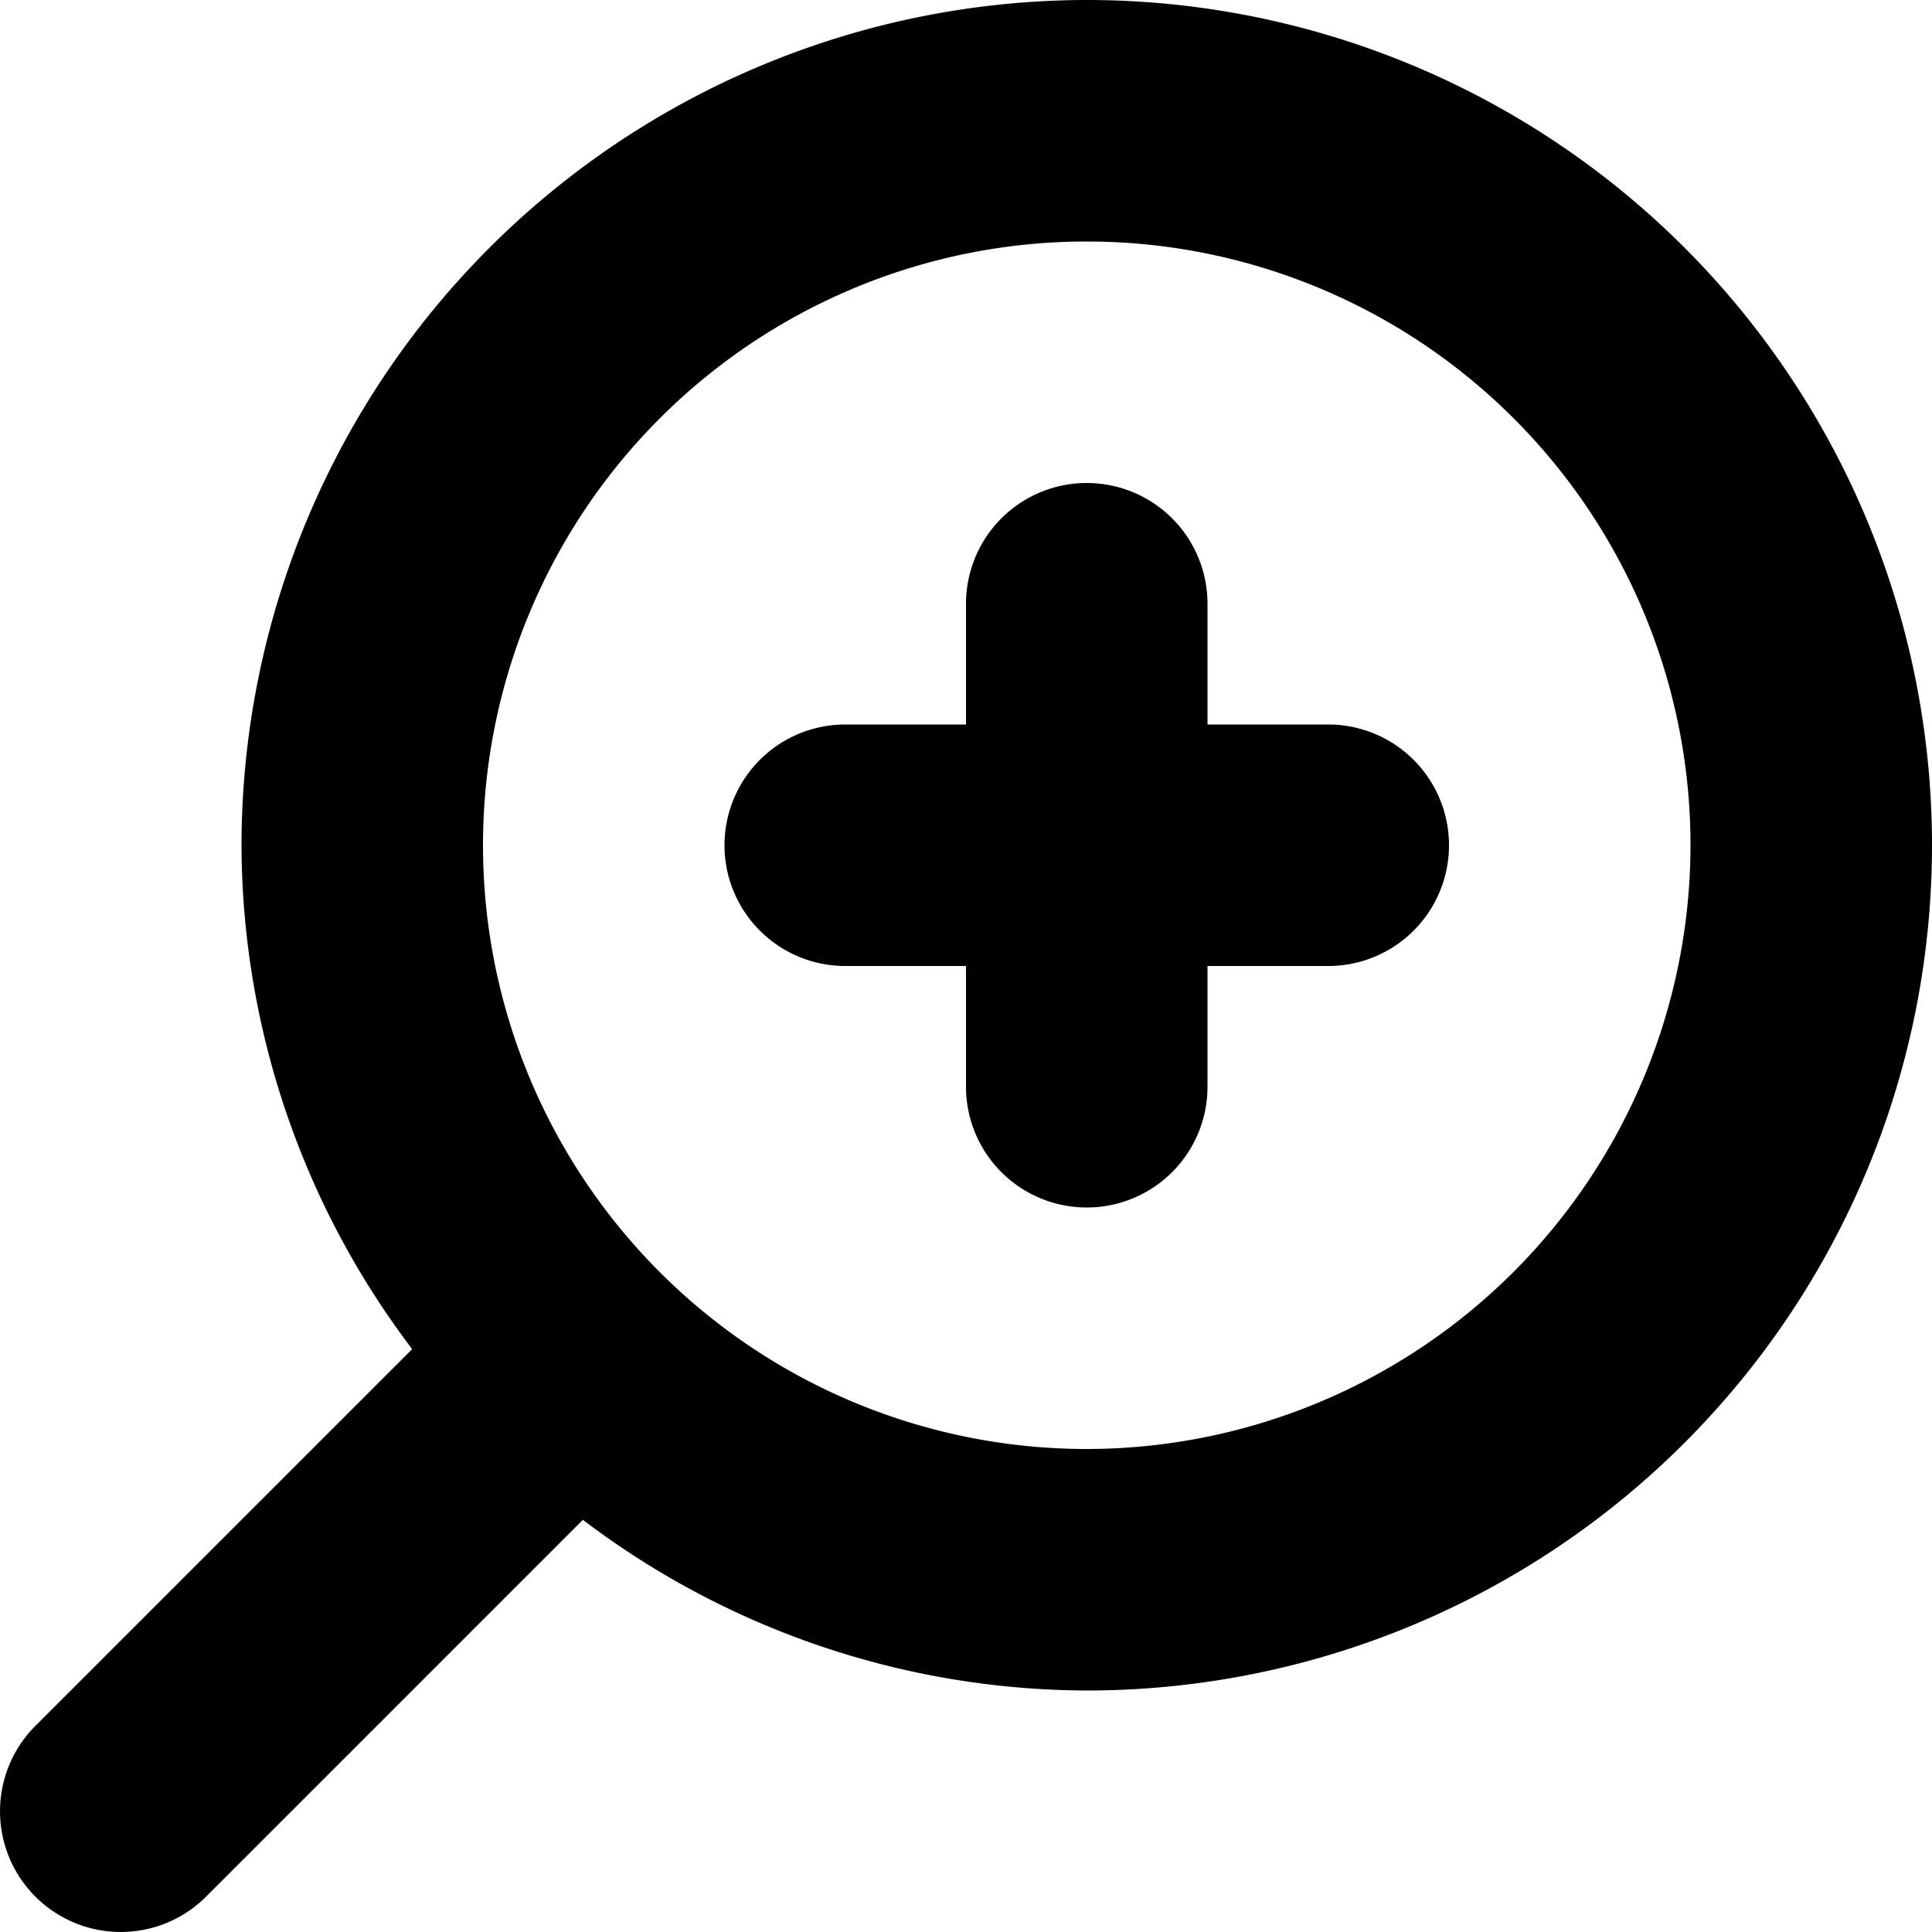<?xml version="1.0" ?>
<!-- Скачано с сайта svg4.ru / Downloaded from svg4.ru -->
<svg fill="#000000" width="800px" height="800px" viewBox="0 0 96 96" xmlns="http://www.w3.org/2000/svg">
<title/>
<g>
<path d="M54,0A42.051,42.051,0,0,0,12,42a41.599,41.599,0,0,0,8.48,25.036L1.758,85.758a5.999,5.999,0,1,0,8.484,8.484L28.964,75.52A41.599,41.599,0,0,0,54,84,42,42,0,0,0,54,0Zm0,72A30,30,0,1,1,84,42,30.032,30.032,0,0,1,54,72Z"/>
<path d="M66,36H60V30a6,6,0,0,0-12,0v6H42a6,6,0,0,0,0,12h6v6a6,6,0,0,0,12,0V48h6a6,6,0,0,0,0-12Z"/>
</g>
</svg>